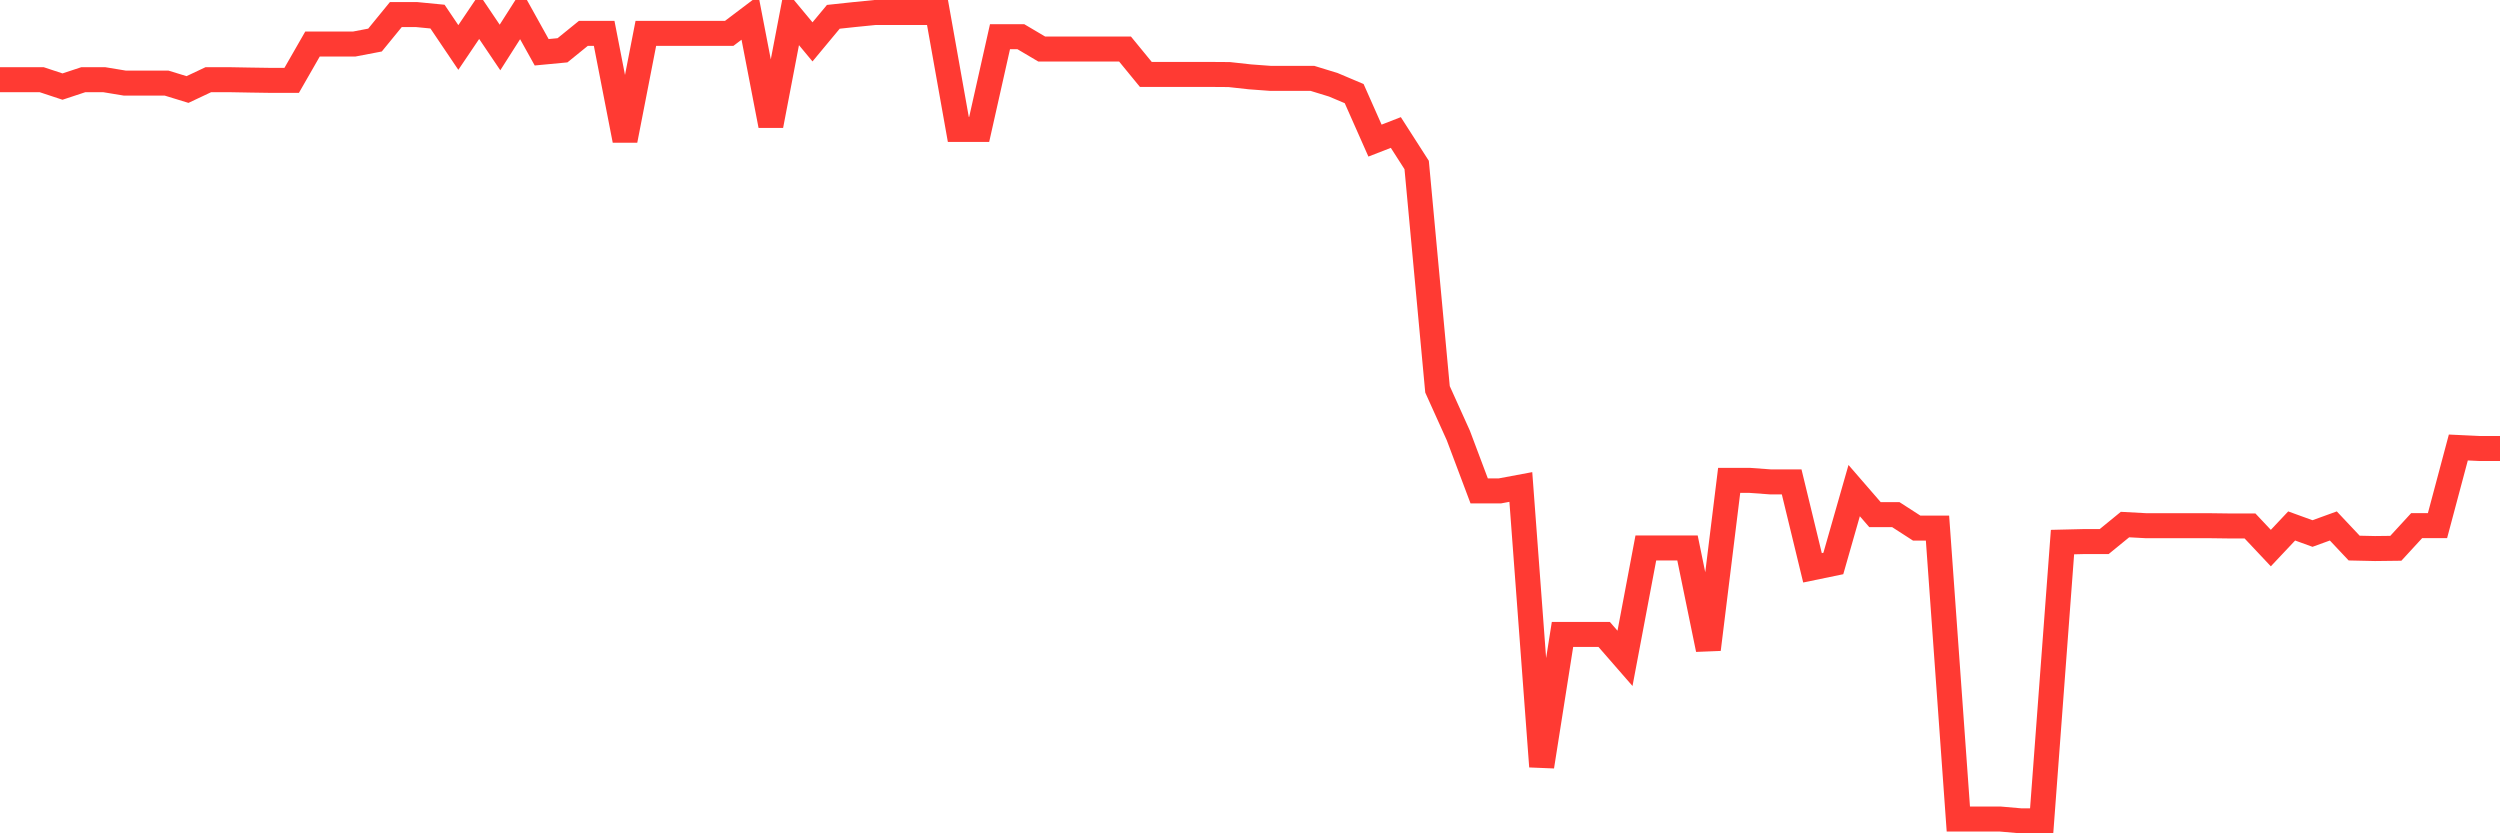 <svg
  xmlns="http://www.w3.org/2000/svg"
  xmlns:xlink="http://www.w3.org/1999/xlink"
  width="120"
  height="40"
  viewBox="0 0 120 40"
  preserveAspectRatio="none"
>
  <polyline
    points="0,3.825 1,3.825 2,3.825 3,4.156 4,3.825 5,3.825 6,3.99 7,3.99 8,3.99 9,4.297 10,3.825 11,3.825 12,3.843 13,3.858 14,3.858 15,2.114 16,2.114 17,2.114 18,1.923 19,0.7 20,0.7 21,0.797 22,2.279 23,0.797 24,2.279 25,0.709 26,2.509 27,2.414 28,1.603 29,1.603 30,6.736 31,1.603 32,1.603 33,1.603 34,1.603 35,1.603 36,0.847 37,6.028 38,0.807 39,2.01 40,0.807 41,0.7 42,0.6 43,0.6 44,0.6 45,0.6 46,6.214 47,6.214 48,1.761 49,1.761 50,2.352 51,2.352 52,2.352 53,2.352 54,2.352 55,3.572 56,3.572 57,3.572 58,3.572 59,3.579 60,3.689 61,3.763 62,3.763 63,3.763 64,4.07 65,4.493 66,6.749 67,6.36 68,7.92 69,18.688 70,20.903 71,23.562 72,23.562 73,23.375 74,36.793 75,30.452 76,30.453 77,30.453 78,31.601 79,26.303 80,26.303 81,26.303 82,31.171 83,23.059 84,23.059 85,23.132 86,23.132 87,27.255 88,27.048 89,23.549 90,24.703 91,24.703 92,25.348 93,25.348 94,39.313 95,39.313 96,39.313 97,39.4 98,39.4 99,26.02 100,25.996 101,25.996 102,25.179 103,25.233 104,25.233 105,25.233 106,25.233 107,25.246 108,25.246 109,26.308 110,25.246 111,25.609 112,25.246 113,26.308 114,26.33 115,26.318 116,25.23 117,25.23 118,21.48 119,21.527 120,21.527"
    fill="none"
    stroke="#ff3a33"
    stroke-width="1.2"
  >
  </polyline>
</svg>